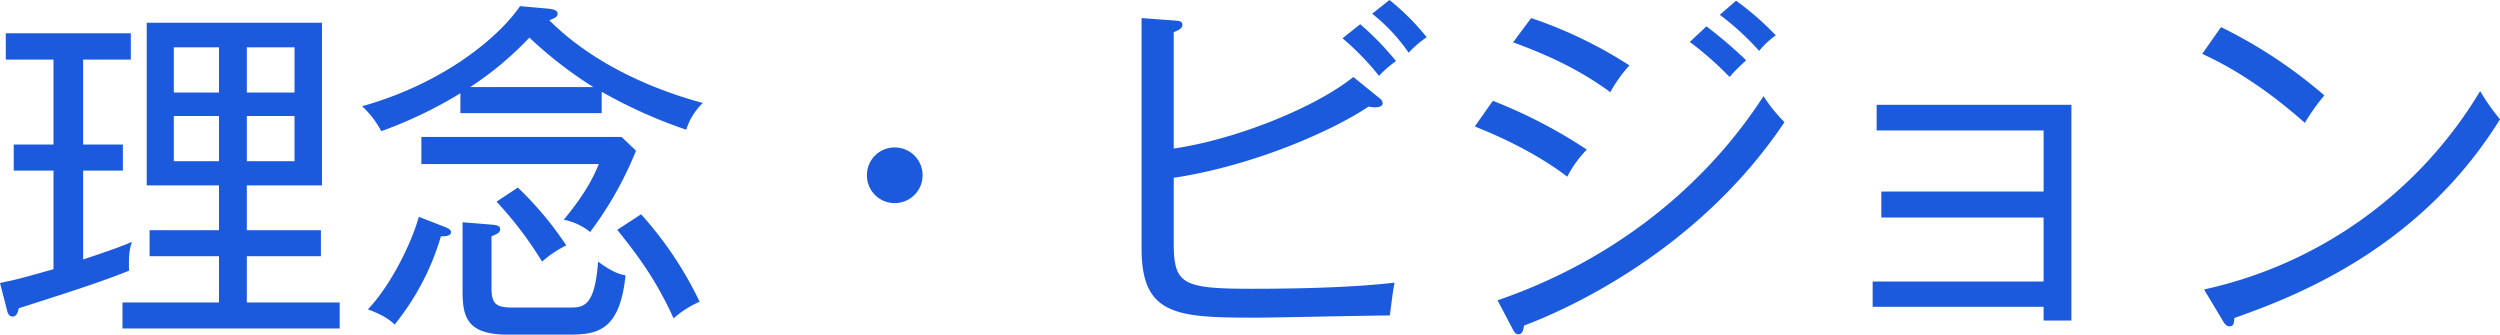 <svg xmlns="http://www.w3.org/2000/svg" width="608.784" height="81.488" viewBox="0 0 608.784 81.488">
  <path id="path_53291" data-name="path 53291" d="M62.216-2.464V-13.728h18.04v-6.336H62.216V-30.976h18.3v-39.6H37.84v39.6h17.6v10.912h-16.9v6.336h16.9V-2.464h-23.5V3.872H84.832V-2.464ZM44.44-53.592v-11h11v11Zm11,5.72v11h-11v-11Zm6.776-5.72v-11H73.832v11Zm11.616,5.72v11H62.216v-11ZM22.352-61.6H33.968v-6.424H3.52V-61.6H15.136v20.68H5.456v6.336h9.68V-10.56C6.6-8.184,6.424-8.1,2.112-7.216L3.7-1.056C3.96.088,4.224.968,5.192.968c1.056,0,1.32-1.32,1.5-2.024,12.056-3.872,19.888-6.336,26.84-9.152-.088-3.784.088-5.1.7-7.04-2.2,1.056-7.128,2.728-11.88,4.312V-34.584h9.68V-40.92h-9.68Zm150.92,10.56c-5.808-1.584-24.112-6.864-37.4-20.152,1.408-.528,2.024-.88,2.024-1.584,0-.968-1.5-1.144-2.2-1.232l-6.952-.616c-5.016,7.392-18.392,18.744-38.456,24.376a22.46,22.46,0,0,1,4.664,6.072,104.132,104.132,0,0,0,19.272-9.24v4.84h34.408v-5.192a119.361,119.361,0,0,0,20.592,9.24A15.006,15.006,0,0,1,173.272-51.04Zm-26.664-3.872H116.6a79.6,79.6,0,0,0,14.432-12.056A98.648,98.648,0,0,0,146.608-54.912ZM172.48-2.64a88.958,88.958,0,0,0-14.256-21.3l-5.808,3.784c5.456,6.776,9.592,12.5,13.728,21.56A23.107,23.107,0,0,1,172.48-2.64ZM156.992-39.424l-3.52-3.344H104.72v6.6h43.208c-1.056,2.552-2.9,6.776-8.536,13.552a14.692,14.692,0,0,1,6.424,2.992A87.172,87.172,0,0,0,156.992-39.424ZM140.008-16.368a82.7,82.7,0,0,0-11.792-14.08l-5.192,3.432a89.4,89.4,0,0,1,11.088,14.608A26.617,26.617,0,0,1,140.008-16.368Zm14.432,7.3c-1.408-.264-3.08-.7-6.688-3.344-.792,11.176-3.7,11.176-6.952,11.176H126.9c-4.048,0-5.1-.88-5.1-4.84v-12.5c1.672-.7,2.112-.968,2.112-1.76,0-.88-1.056-.968-1.76-1.056L114.752-22V-5.456c0,6.248.792,10.824,11,10.824h14.872C147.664,5.368,153.032,4.4,154.44-9.064Zm-42.5-10.56c0-.44-.44-.792-1.5-1.232L104.1-23.32C102.344-16.984,97.328-6.688,91.7-.792c3.96,1.5,5.28,2.552,6.512,3.7a61.529,61.529,0,0,0,11.264-21.472C110.352-18.568,111.936-18.568,111.936-19.624ZM226.776-33.44A6.779,6.779,0,0,0,220-40.216a6.723,6.723,0,0,0-6.776,6.776A6.723,6.723,0,0,0,220-26.664,6.779,6.779,0,0,0,226.776-33.44Zm122.76-33.616a58.818,58.818,0,0,0-9.064-9.064l-4.224,3.344a43.241,43.241,0,0,1,8.888,9.5A24.87,24.87,0,0,1,349.536-67.056Zm-7.48,5.808a70.9,70.9,0,0,0-8.712-8.976l-4.312,3.432a63.9,63.9,0,0,1,8.888,9.152A26.425,26.425,0,0,1,342.056-61.248ZM341.7-7.3c-10.208,1.232-24.376,1.5-34.76,1.5-17.072,0-19.008-1.144-19.008-11.264V-32.824c18.744-2.816,38.1-11.088,47.432-17.336.7.088,1.056.176,1.408.176.44,0,2.024,0,2.024-.968a1.5,1.5,0,0,0-.616-1.144l-6.512-5.28c-9.416,7.568-28.952,15.312-43.736,17.424V-68.288c1.056-.44,2.112-.88,2.112-1.76,0-.968-.88-.968-1.672-1.056L280.1-71.72v56.144C280.1.792,288.728,1.232,308,1.232c4.576,0,27.368-.528,32.56-.528C341.088-3.432,341.264-4.928,341.7-7.3ZM434.544-67.5a68.683,68.683,0,0,0-9.68-8.448l-3.96,3.432a65.088,65.088,0,0,1,9.592,8.8A18.91,18.91,0,0,1,434.544-67.5Zm-7.216,6.072a105.314,105.314,0,0,0-9.68-8.272L413.6-65.912a78.615,78.615,0,0,1,9.68,8.536A42.993,42.993,0,0,1,427.328-61.424ZM398.9-60.192A107.148,107.148,0,0,0,374.968-71.72l-4.4,5.9c6.688,2.464,15.312,5.984,23.672,12.144A33.84,33.84,0,0,1,398.9-60.192Zm37.752,13.816a38.176,38.176,0,0,1-5.1-6.336c-15.224,23.5-38.28,40.656-64.768,49.72l3.7,7.04c.352.7.7,1.232,1.408,1.232,1.056,0,1.232-1.32,1.32-2.112C381.48.088,414.92-13.9,436.656-46.376ZM388.52-39.688a120.881,120.881,0,0,0-22.88-11.88l-4.4,6.248c2.64,1.056,13.552,5.368,22.528,12.232A26.618,26.618,0,0,1,388.52-39.688ZM506.528,1.936V-50.6H459.1v6.248h40.656V-29.48H460.24v6.336h39.512V-7.568H458.128v6.16h41.624V1.936Zm61.6-54.824A118.1,118.1,0,0,0,542.96-69.52l-4.576,6.512c3.52,1.672,12.672,5.9,24.992,16.808A48.692,48.692,0,0,1,568.128-52.888ZM610.9-47.08a49.206,49.206,0,0,1-4.84-6.864A104.26,104.26,0,0,1,538.824-5.632l4.752,7.92c.264.44.792,1.056,1.408,1.056.968,0,1.144-.528,1.232-2.024C560.56-3.784,591.184-15.224,610.9-47.08Z" transform="translate(-2.112 76.12)" fill="#1b5adc"/>
</svg>

